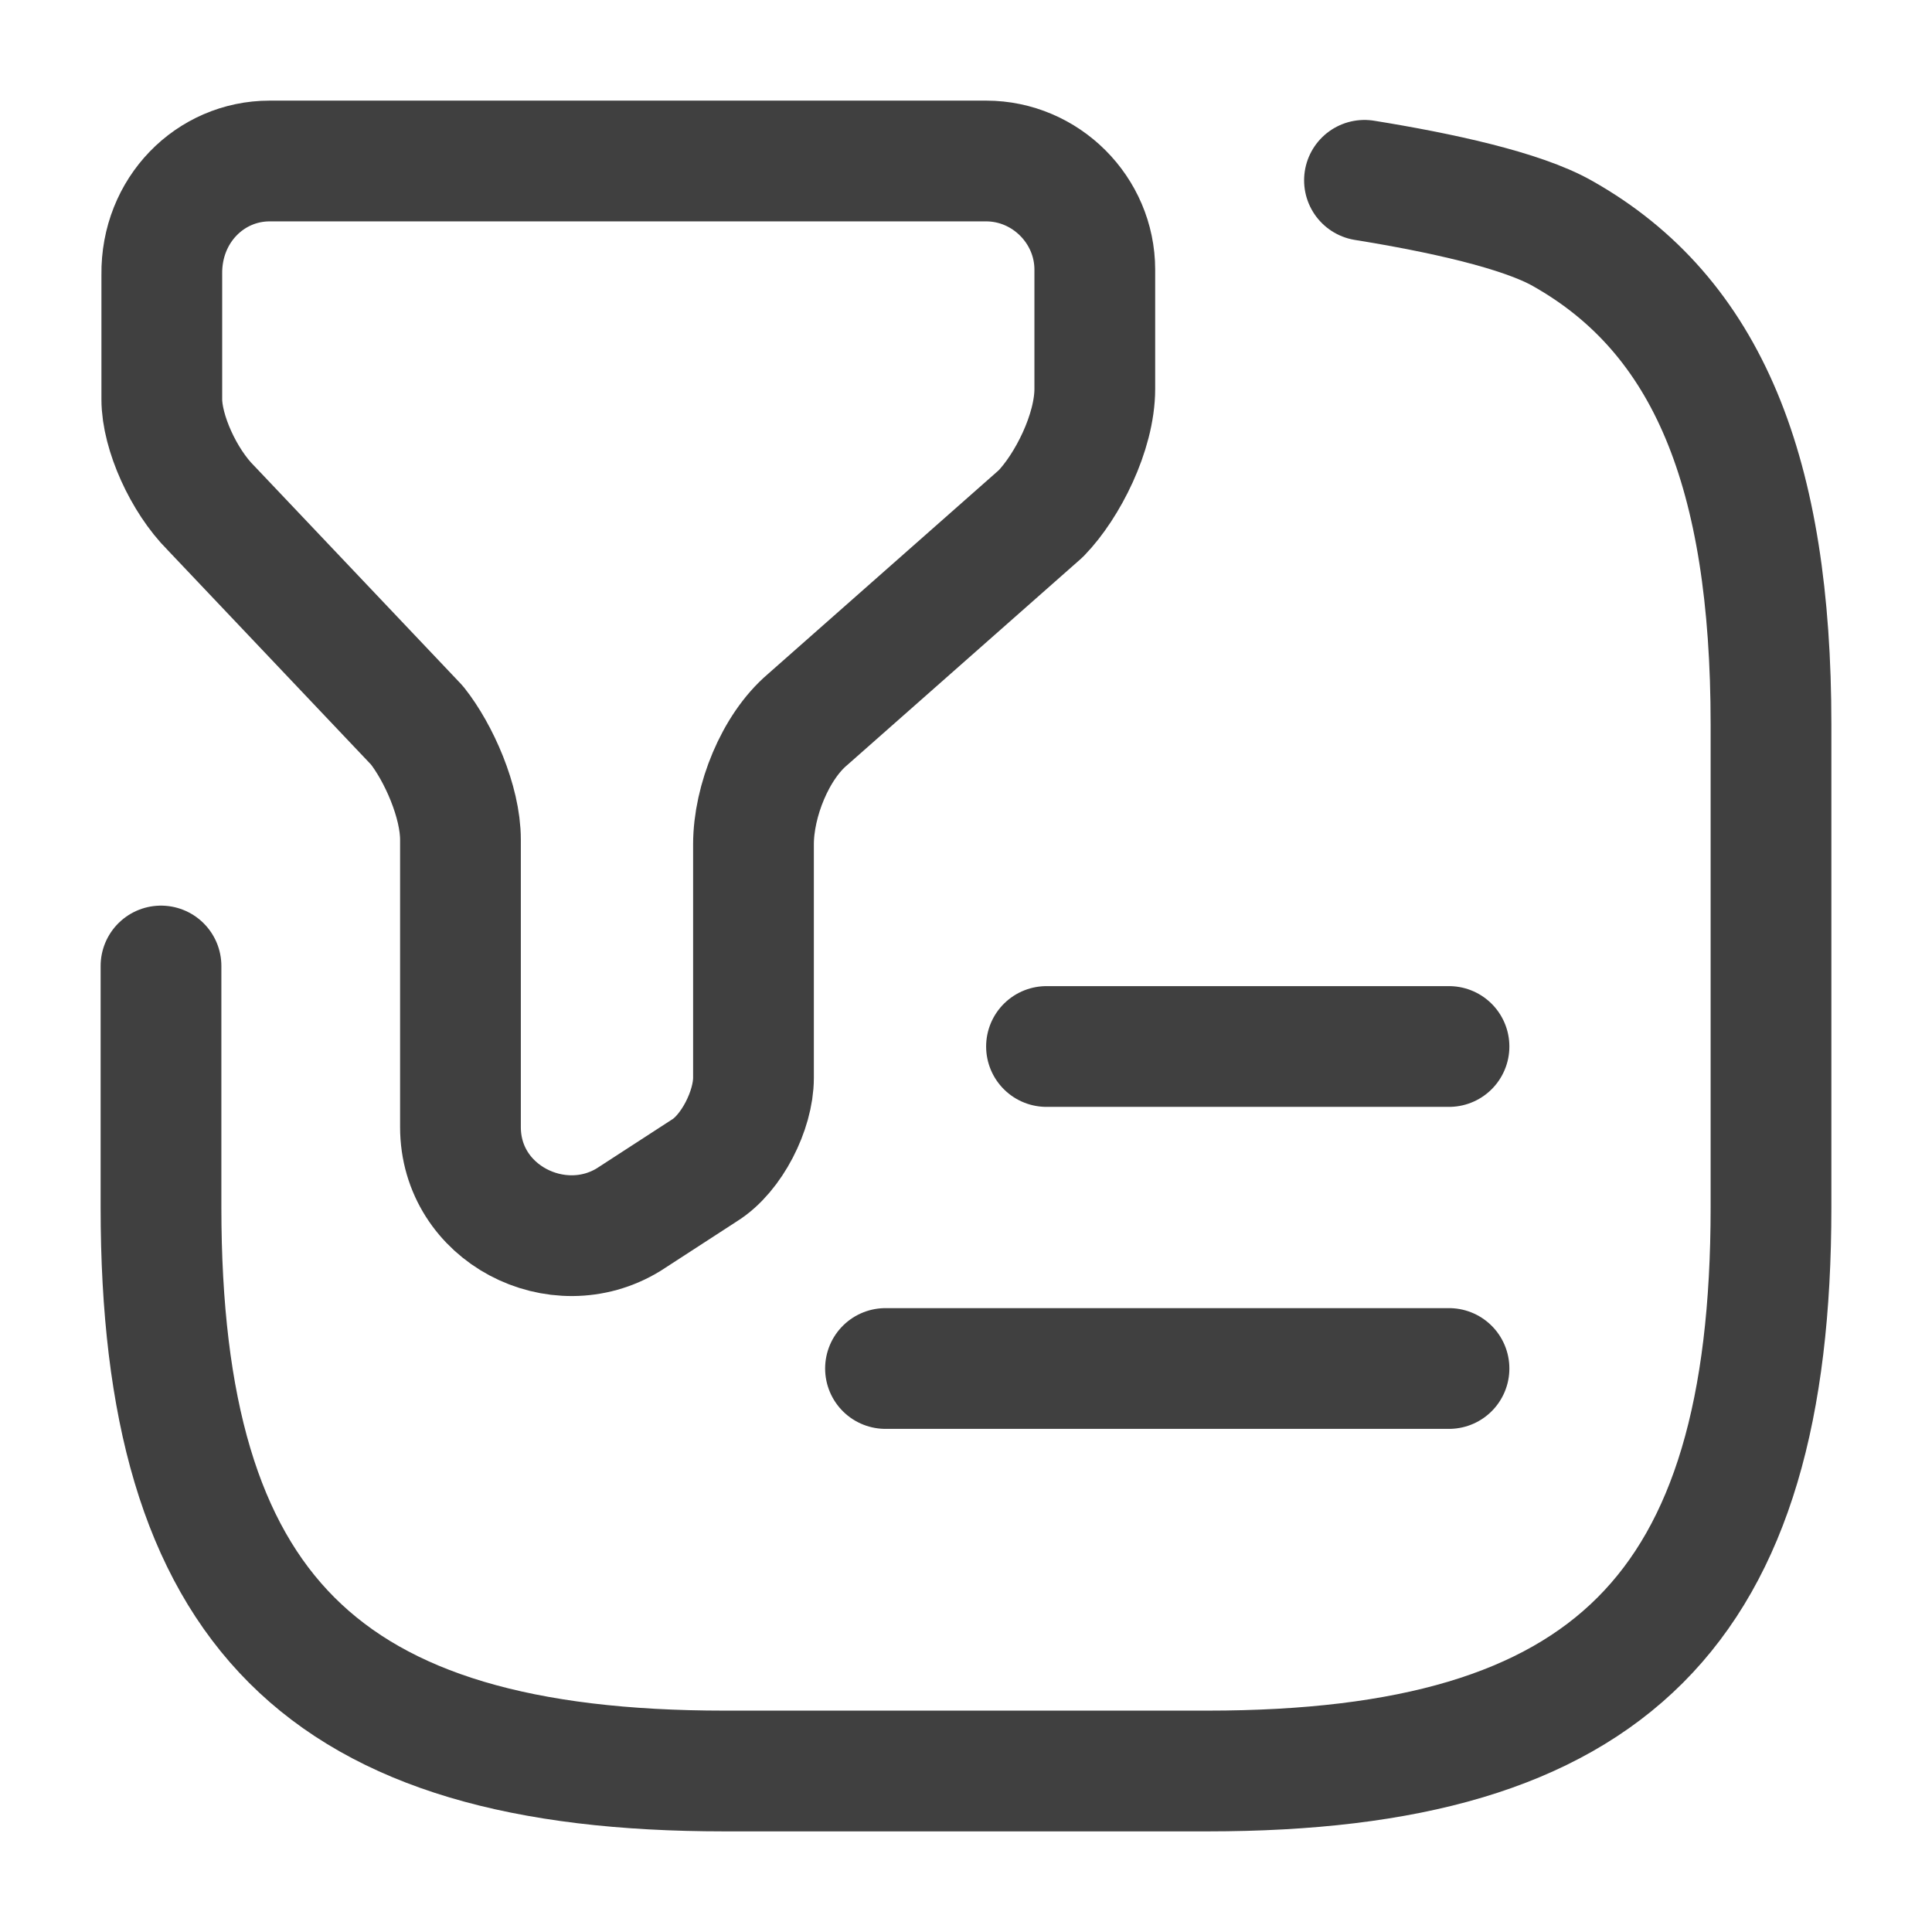 <svg width="24" height="24" viewBox="0 0 24 24" fill="none" xmlns="http://www.w3.org/2000/svg">
<path d="M3.35 2H12.25C12.99 2 13.6 2.61 13.6 3.35V4.83C13.6 5.37 13.26 6.04 12.93 6.38L10.03 8.94C9.63 9.28 9.36 9.95 9.36 10.49V13.39C9.36 13.79 9.09 14.33 8.75 14.54L7.81 15.15C6.93 15.69 5.72 15.08 5.72 14V10.43C5.72 9.96 5.45 9.35 5.18 9.01L2.62 6.31C2.28 5.97 2.01 5.37 2.01 4.96V3.41C2 2.61 2.61 2 3.35 2Z" stroke="#404040" stroke-width="1.5" stroke-miterlimit="10" stroke-linecap="round" stroke-linejoin="round"/>
<path d="M2 12V15C2 20 4 22 9 22H15C20 22 22 20 22 15V9C22 5.88 21.22 3.92 19.41 2.9C18.9 2.61 17.88 2.39 16.95 2.24" stroke="#404040" stroke-width="1.5" stroke-linecap="round" stroke-linejoin="round"/>
<path d="M13 13H18" stroke="#404040" stroke-width="1.5" stroke-linecap="round" stroke-linejoin="round"/>
<path d="M11 17H18" stroke="#404040" stroke-width="1.5" stroke-linecap="round" stroke-linejoin="round"/>
</svg>
